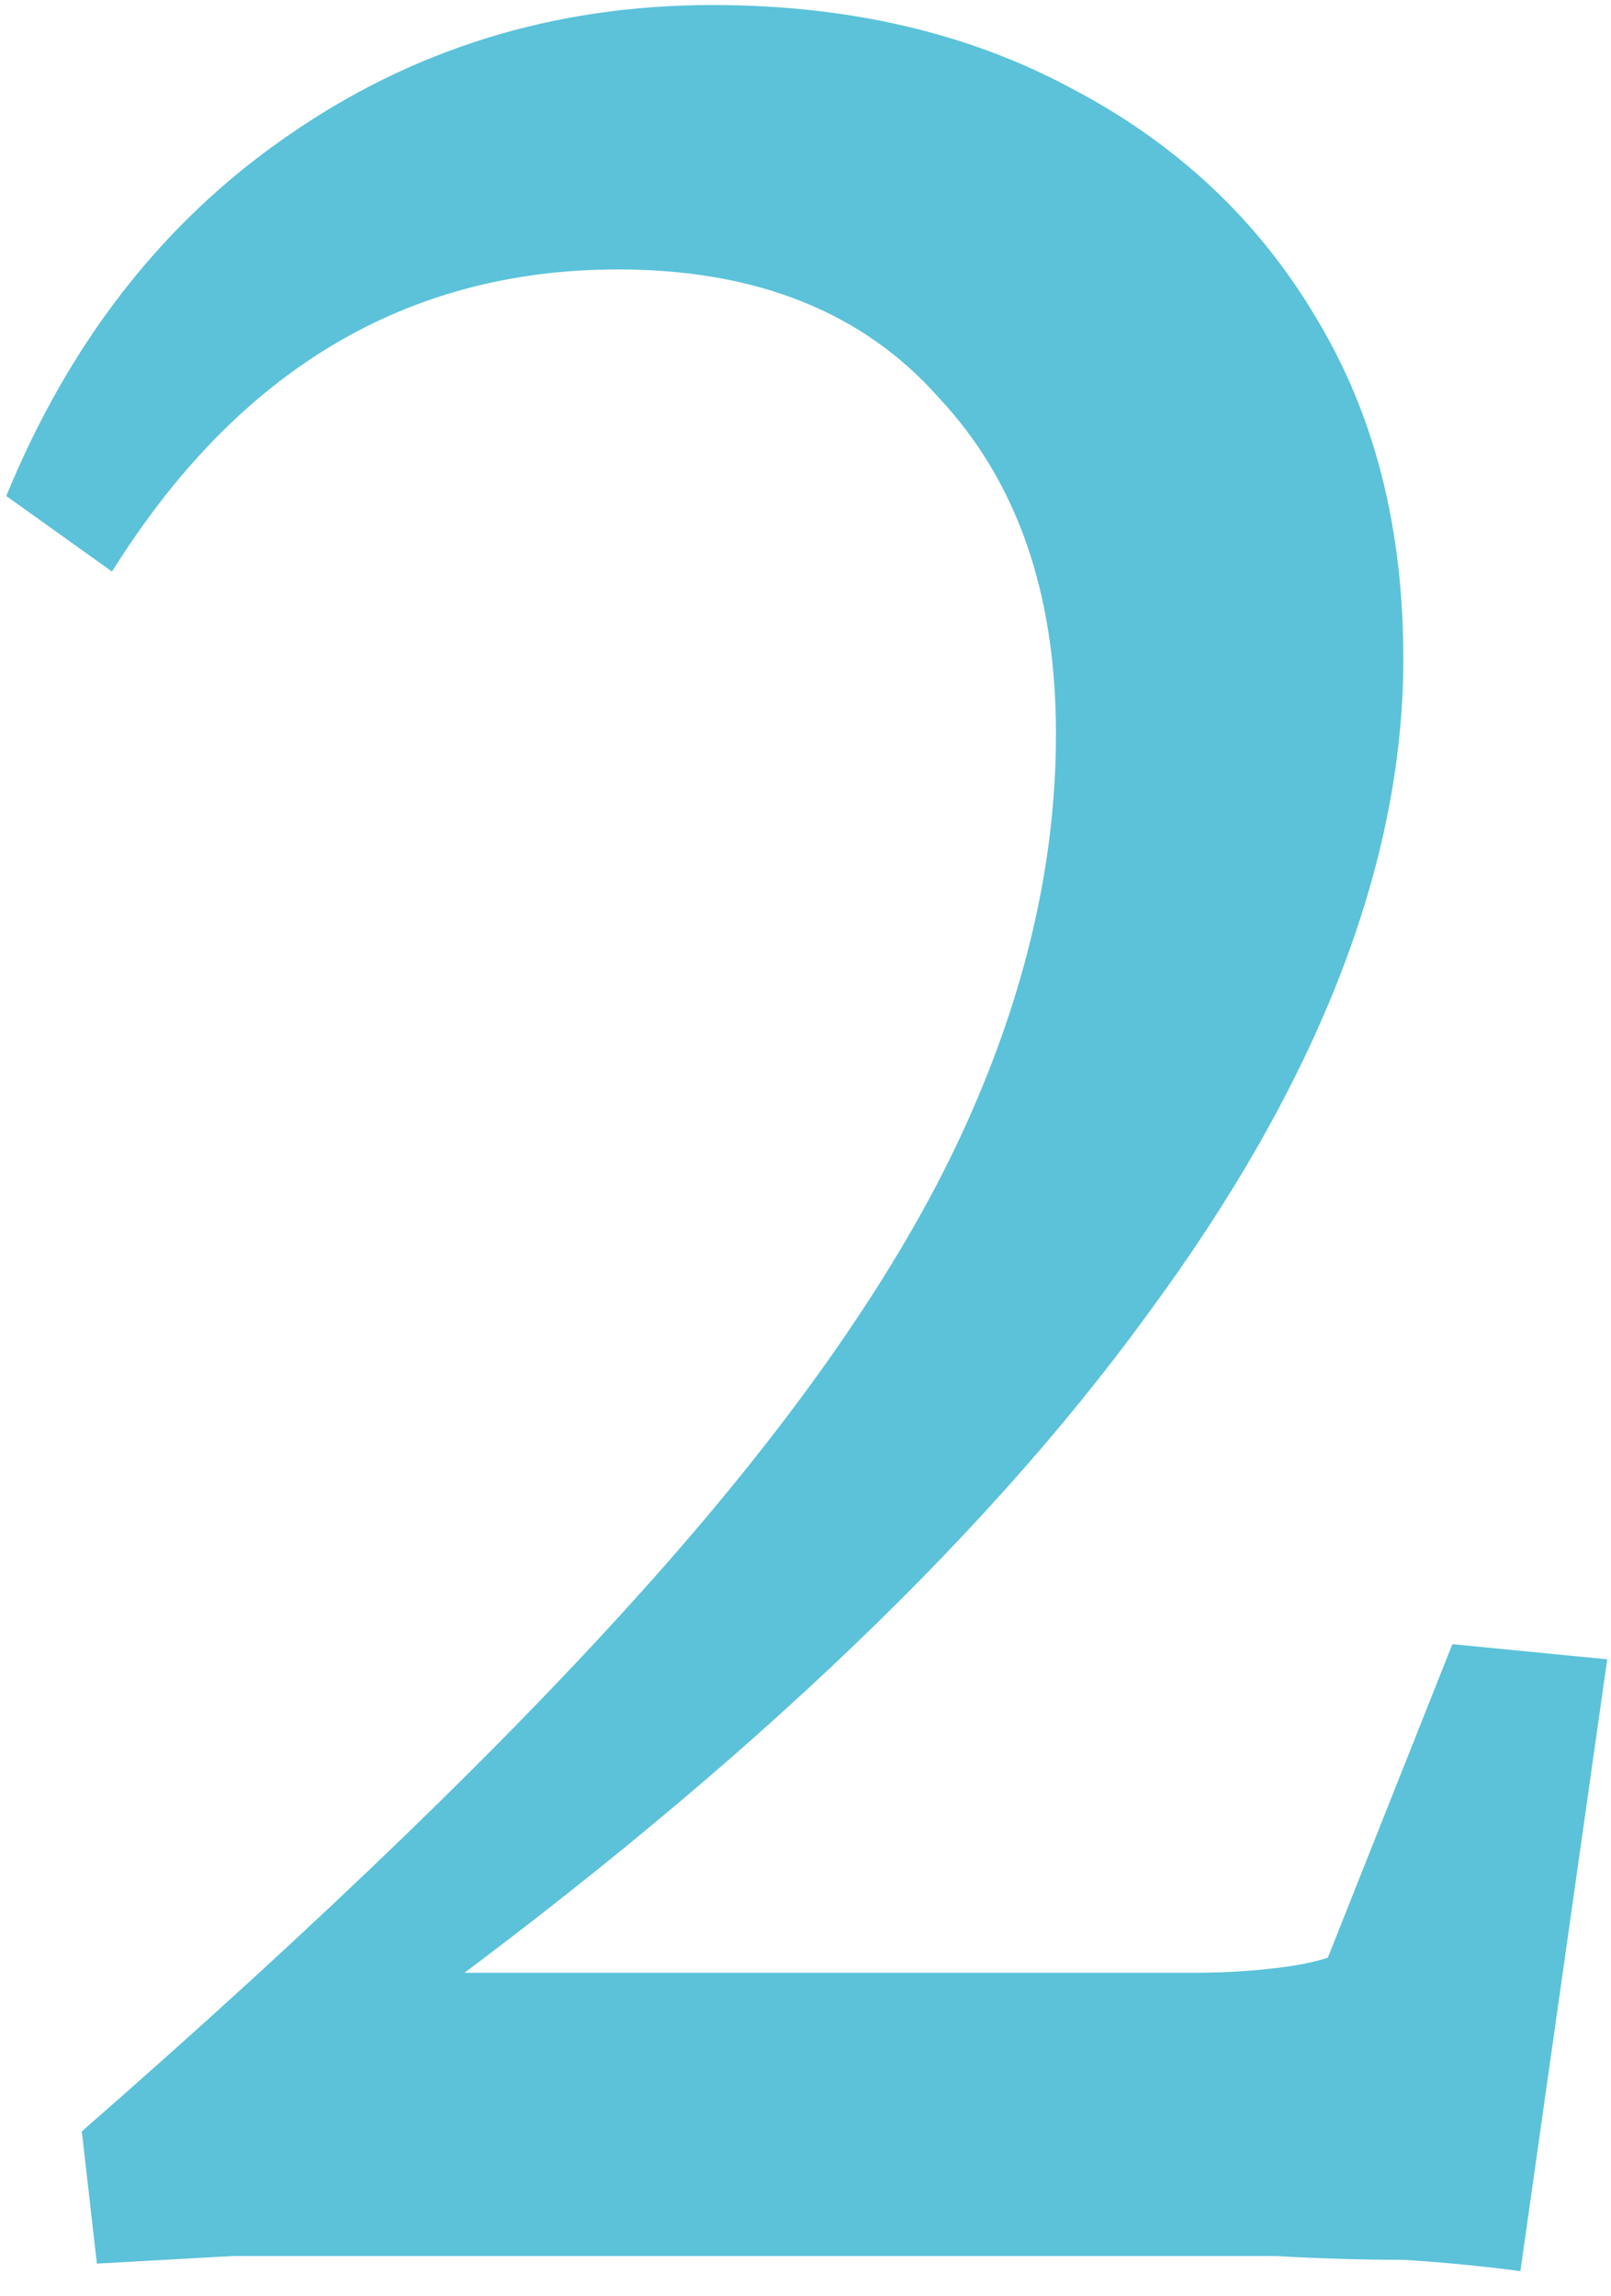 <svg width="40" height="57" viewBox="0 0 40 57" fill="none" xmlns="http://www.w3.org/2000/svg">
<path d="M2.406 56.188L2.031 52.906C7.969 47.719 12.688 43.156 16.188 39.219C19.75 35.219 22.312 31.531 23.875 28.156C25.438 24.781 26.219 21.469 26.219 18.219C26.219 14.719 25.25 11.938 23.312 9.875C21.438 7.75 18.781 6.688 15.344 6.688C10.094 6.688 5.906 9.188 2.781 14.188L0.156 12.312C1.719 8.5 4.031 5.531 7.094 3.406C10.219 1.219 13.75 0.125 17.688 0.125C21.062 0.125 24.031 0.812 26.594 2.188C29.219 3.562 31.25 5.469 32.688 7.906C34.125 10.281 34.844 13.094 34.844 16.344C34.844 21.469 32.719 26.906 28.469 32.656C24.281 38.406 18 44.312 9.625 50.375L9.906 48.969H29.594C30.281 48.969 30.906 48.938 31.469 48.875C32.094 48.812 32.594 48.719 32.969 48.594L36.062 40.812L39.906 41.188L37.75 56.375C36.812 56.25 35.844 56.156 34.844 56.094C33.844 56.094 32.781 56.062 31.656 56C30.594 56 29.406 56 28.094 56H9.344C8.156 56 6.969 56 5.781 56C4.656 56.062 3.531 56.125 2.406 56.188Z" fill="#5BC2D9"/>
</svg>

